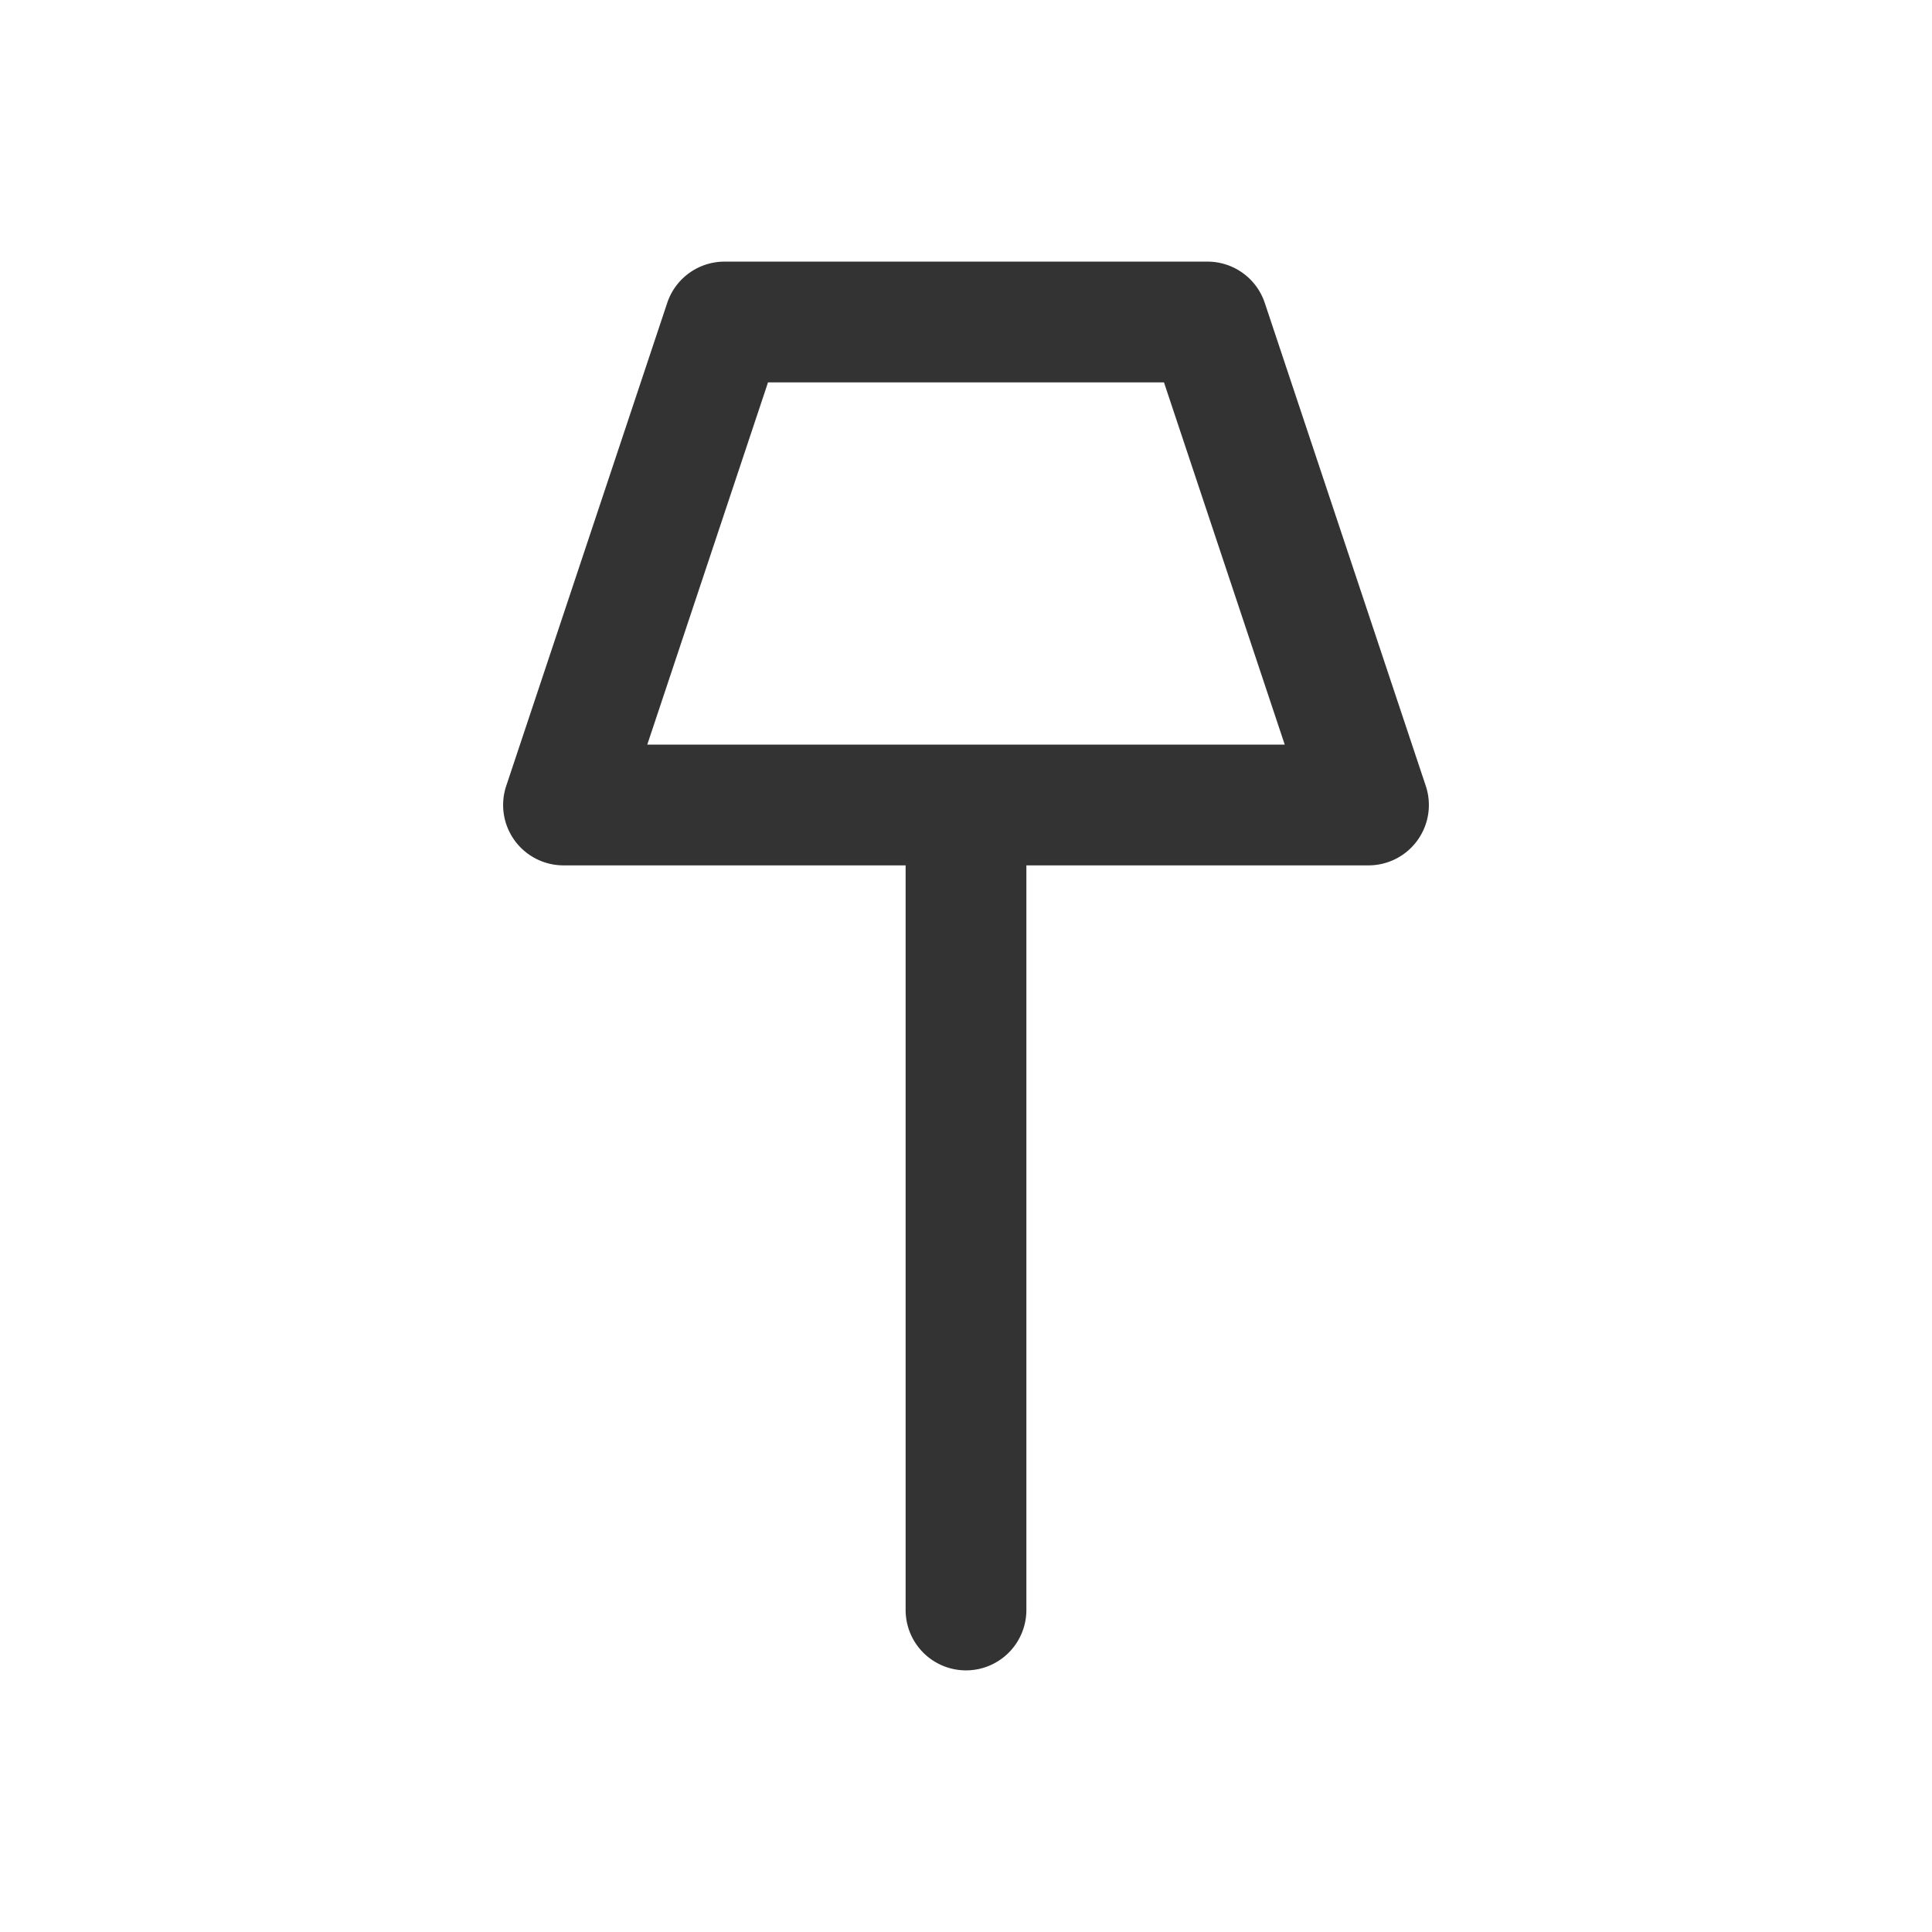 <svg width="240" height="240" xmlns="http://www.w3.org/2000/svg"><path style="color:#000;fill:#333;stroke-linecap:round;stroke-linejoin:round;-inkscape-stroke:none" d="M90 32.5a7.5 7.5 0 0 0-7.115 5.129l-20 60A7.5 7.5 0 0 0 70 107.5h42.5V200a7.5 7.5 0 0 0 7.5 7.5 7.5 7.5 0 0 0 7.5-7.5v-92.5H170a7.5 7.5 0 0 0 7.115-9.871l-20-60A7.5 7.5 0 0 0 150 32.5Zm5.406 15h49.188l15 45H80.406Z"/></svg>